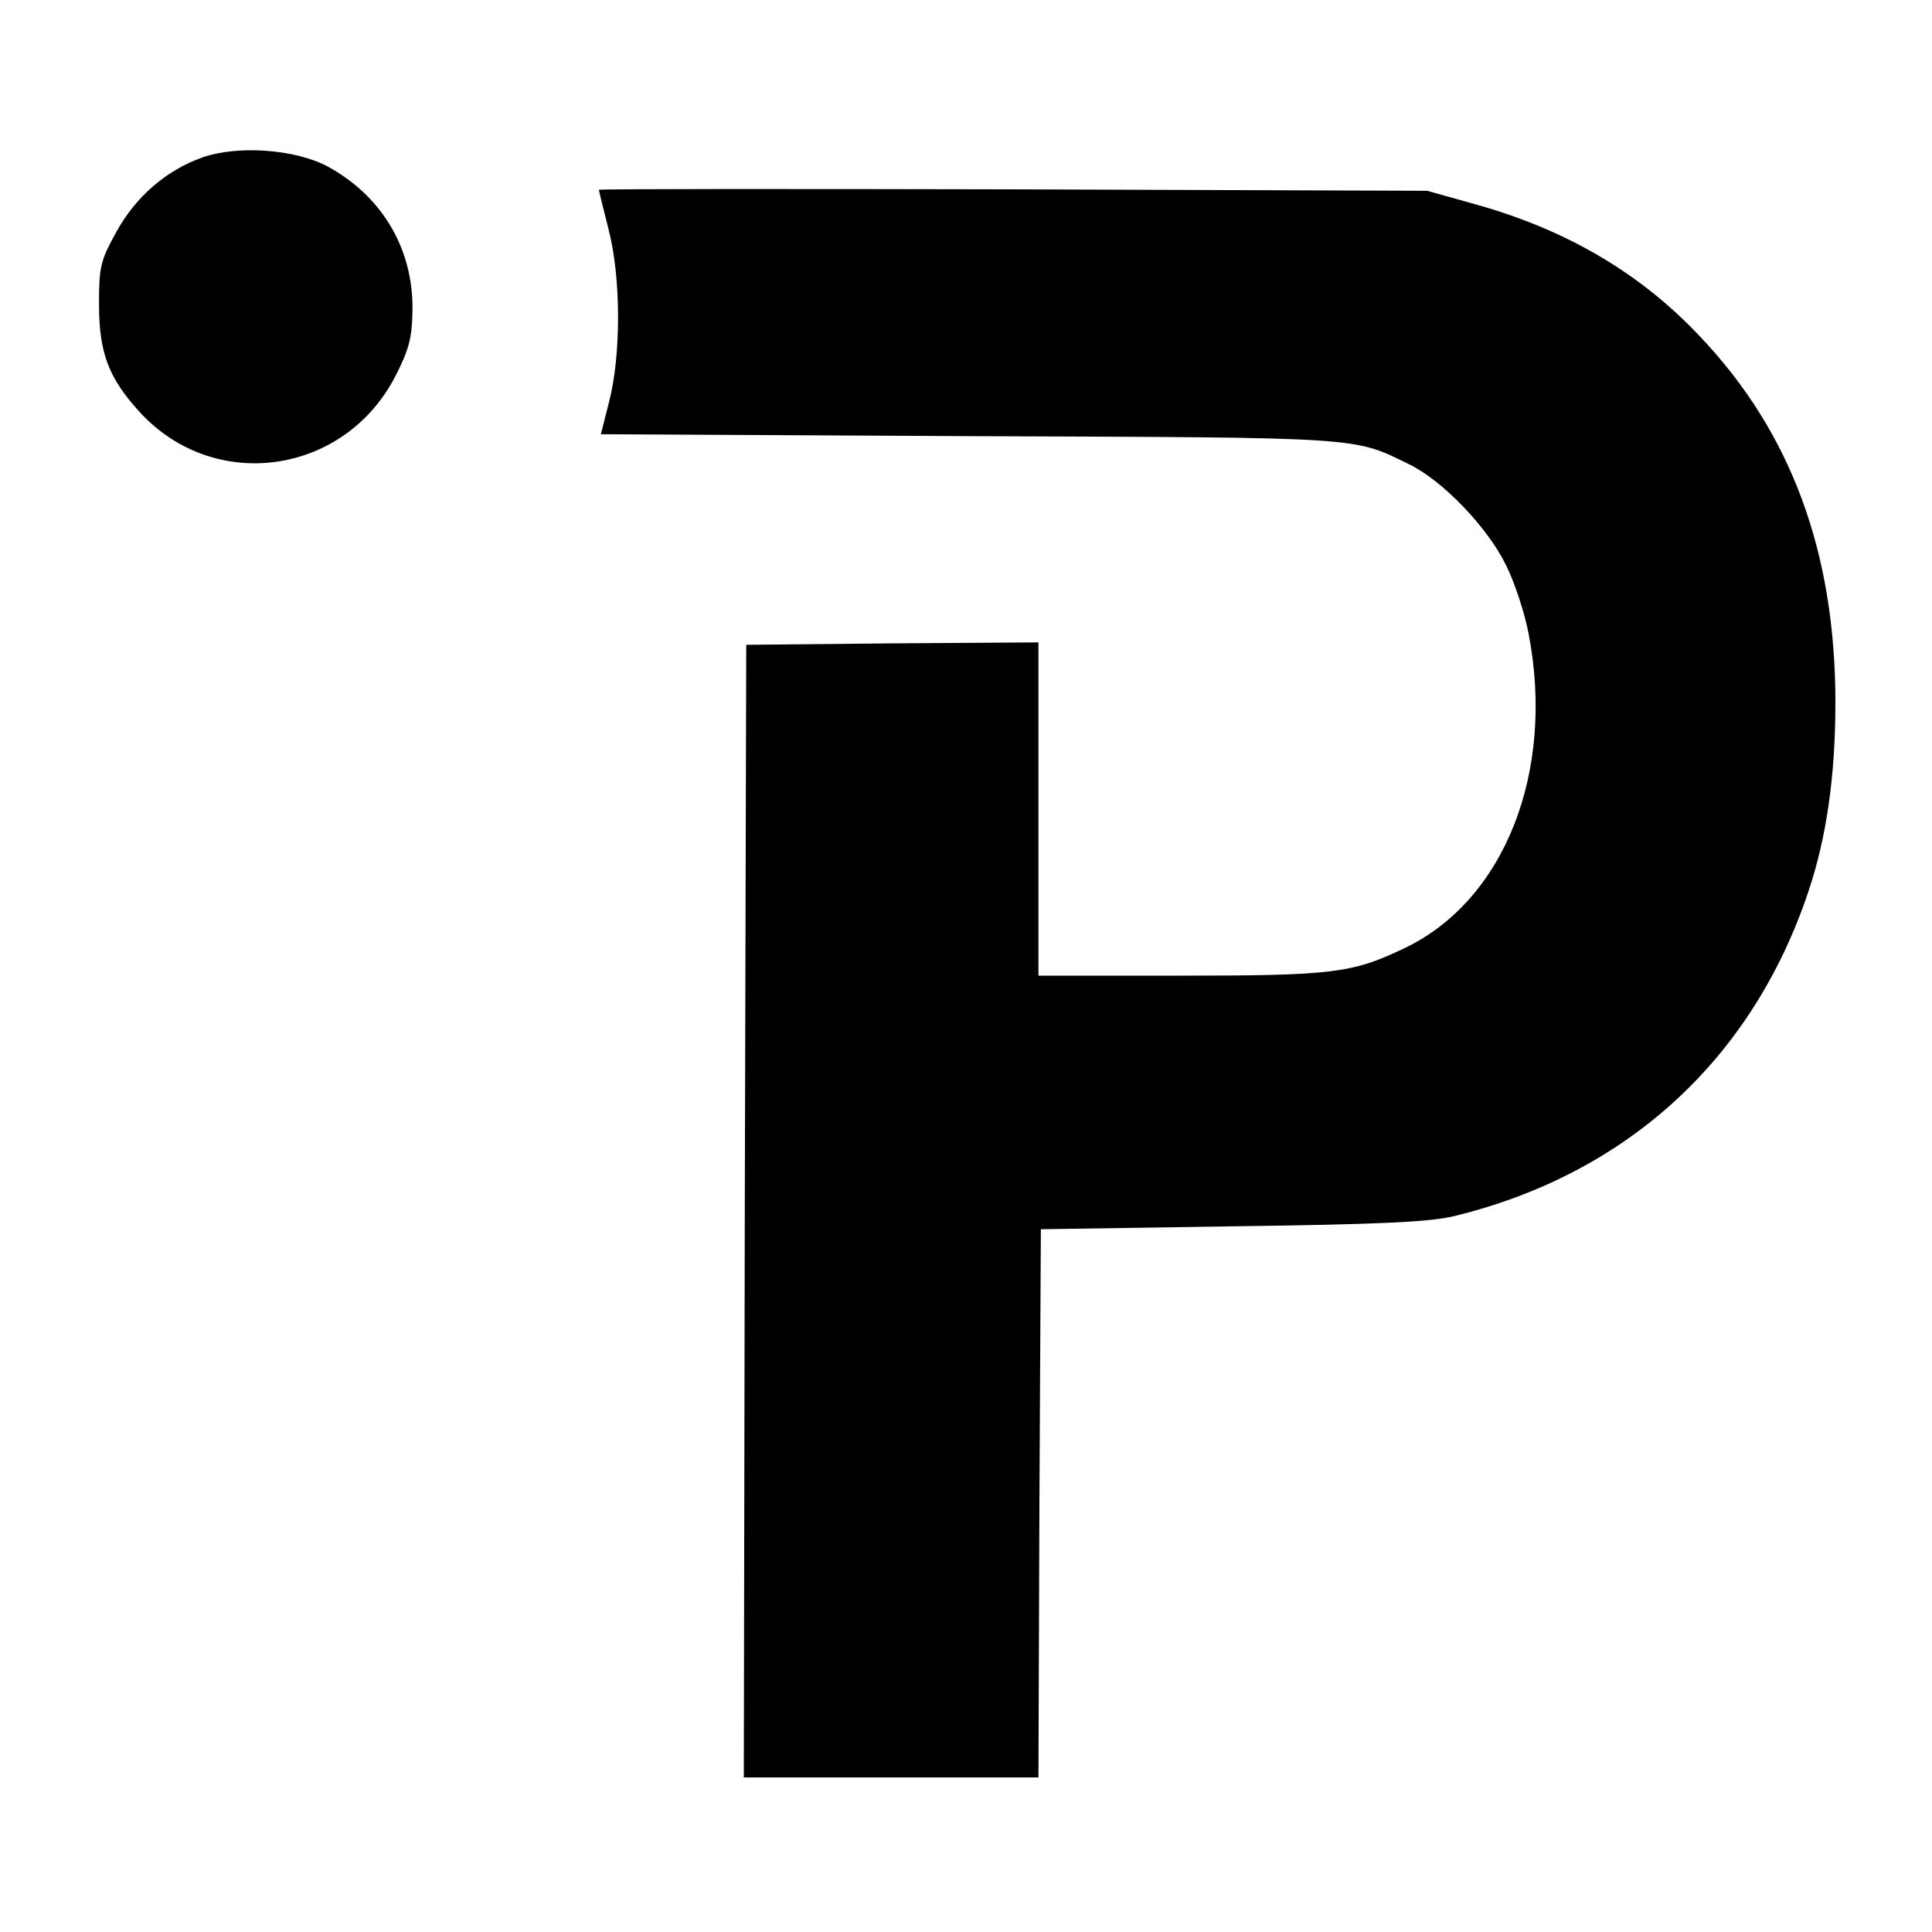 <svg version="1" xmlns="http://www.w3.org/2000/svg" width="533.333" height="533.333" viewBox="0 0 400 400"><path d="M41.9 32.6c-7.4 2.6-13.8 8.1-17.8 15.4-3.3 6-3.6 7.1-3.6 15 0 10.1 2 15.3 8.5 22.4 15.5 16.8 42.4 12.9 52.9-7.6 2.8-5.5 3.4-7.8 3.5-13.5.2-12.7-6.2-23.6-17.5-29.8-6.7-3.6-18.6-4.5-26-1.9zM124 39.3c0 .2.9 3.9 2 8.2 2.6 10 2.6 26.1.1 35.7l-1.7 6.7 76 .4c82.3.3 79.6.1 91.3 5.8 7 3.4 16.3 13.1 20.1 20.9 1.8 3.6 3.9 10 4.7 14.3 5.5 28.7-5.1 55.3-25.9 65.1-10.7 5.1-14.7 5.6-46.6 5.6h-29v-69l-30.2.2-30.3.3-.3 117.2L154 368h61l.2-56.8.3-56.7 39.5-.6c30.9-.4 40.9-.9 46-2.1 35.8-8.7 61.8-32.5 73.4-67.2 3.8-11.3 5.6-24.1 5.6-39.1 0-31.2-9.2-56-28-75.8-12.5-13.3-28-22.3-46.9-27.5l-9.6-2.7-85.7-.3c-47.2-.1-85.8-.1-85.8.1z"/></svg>